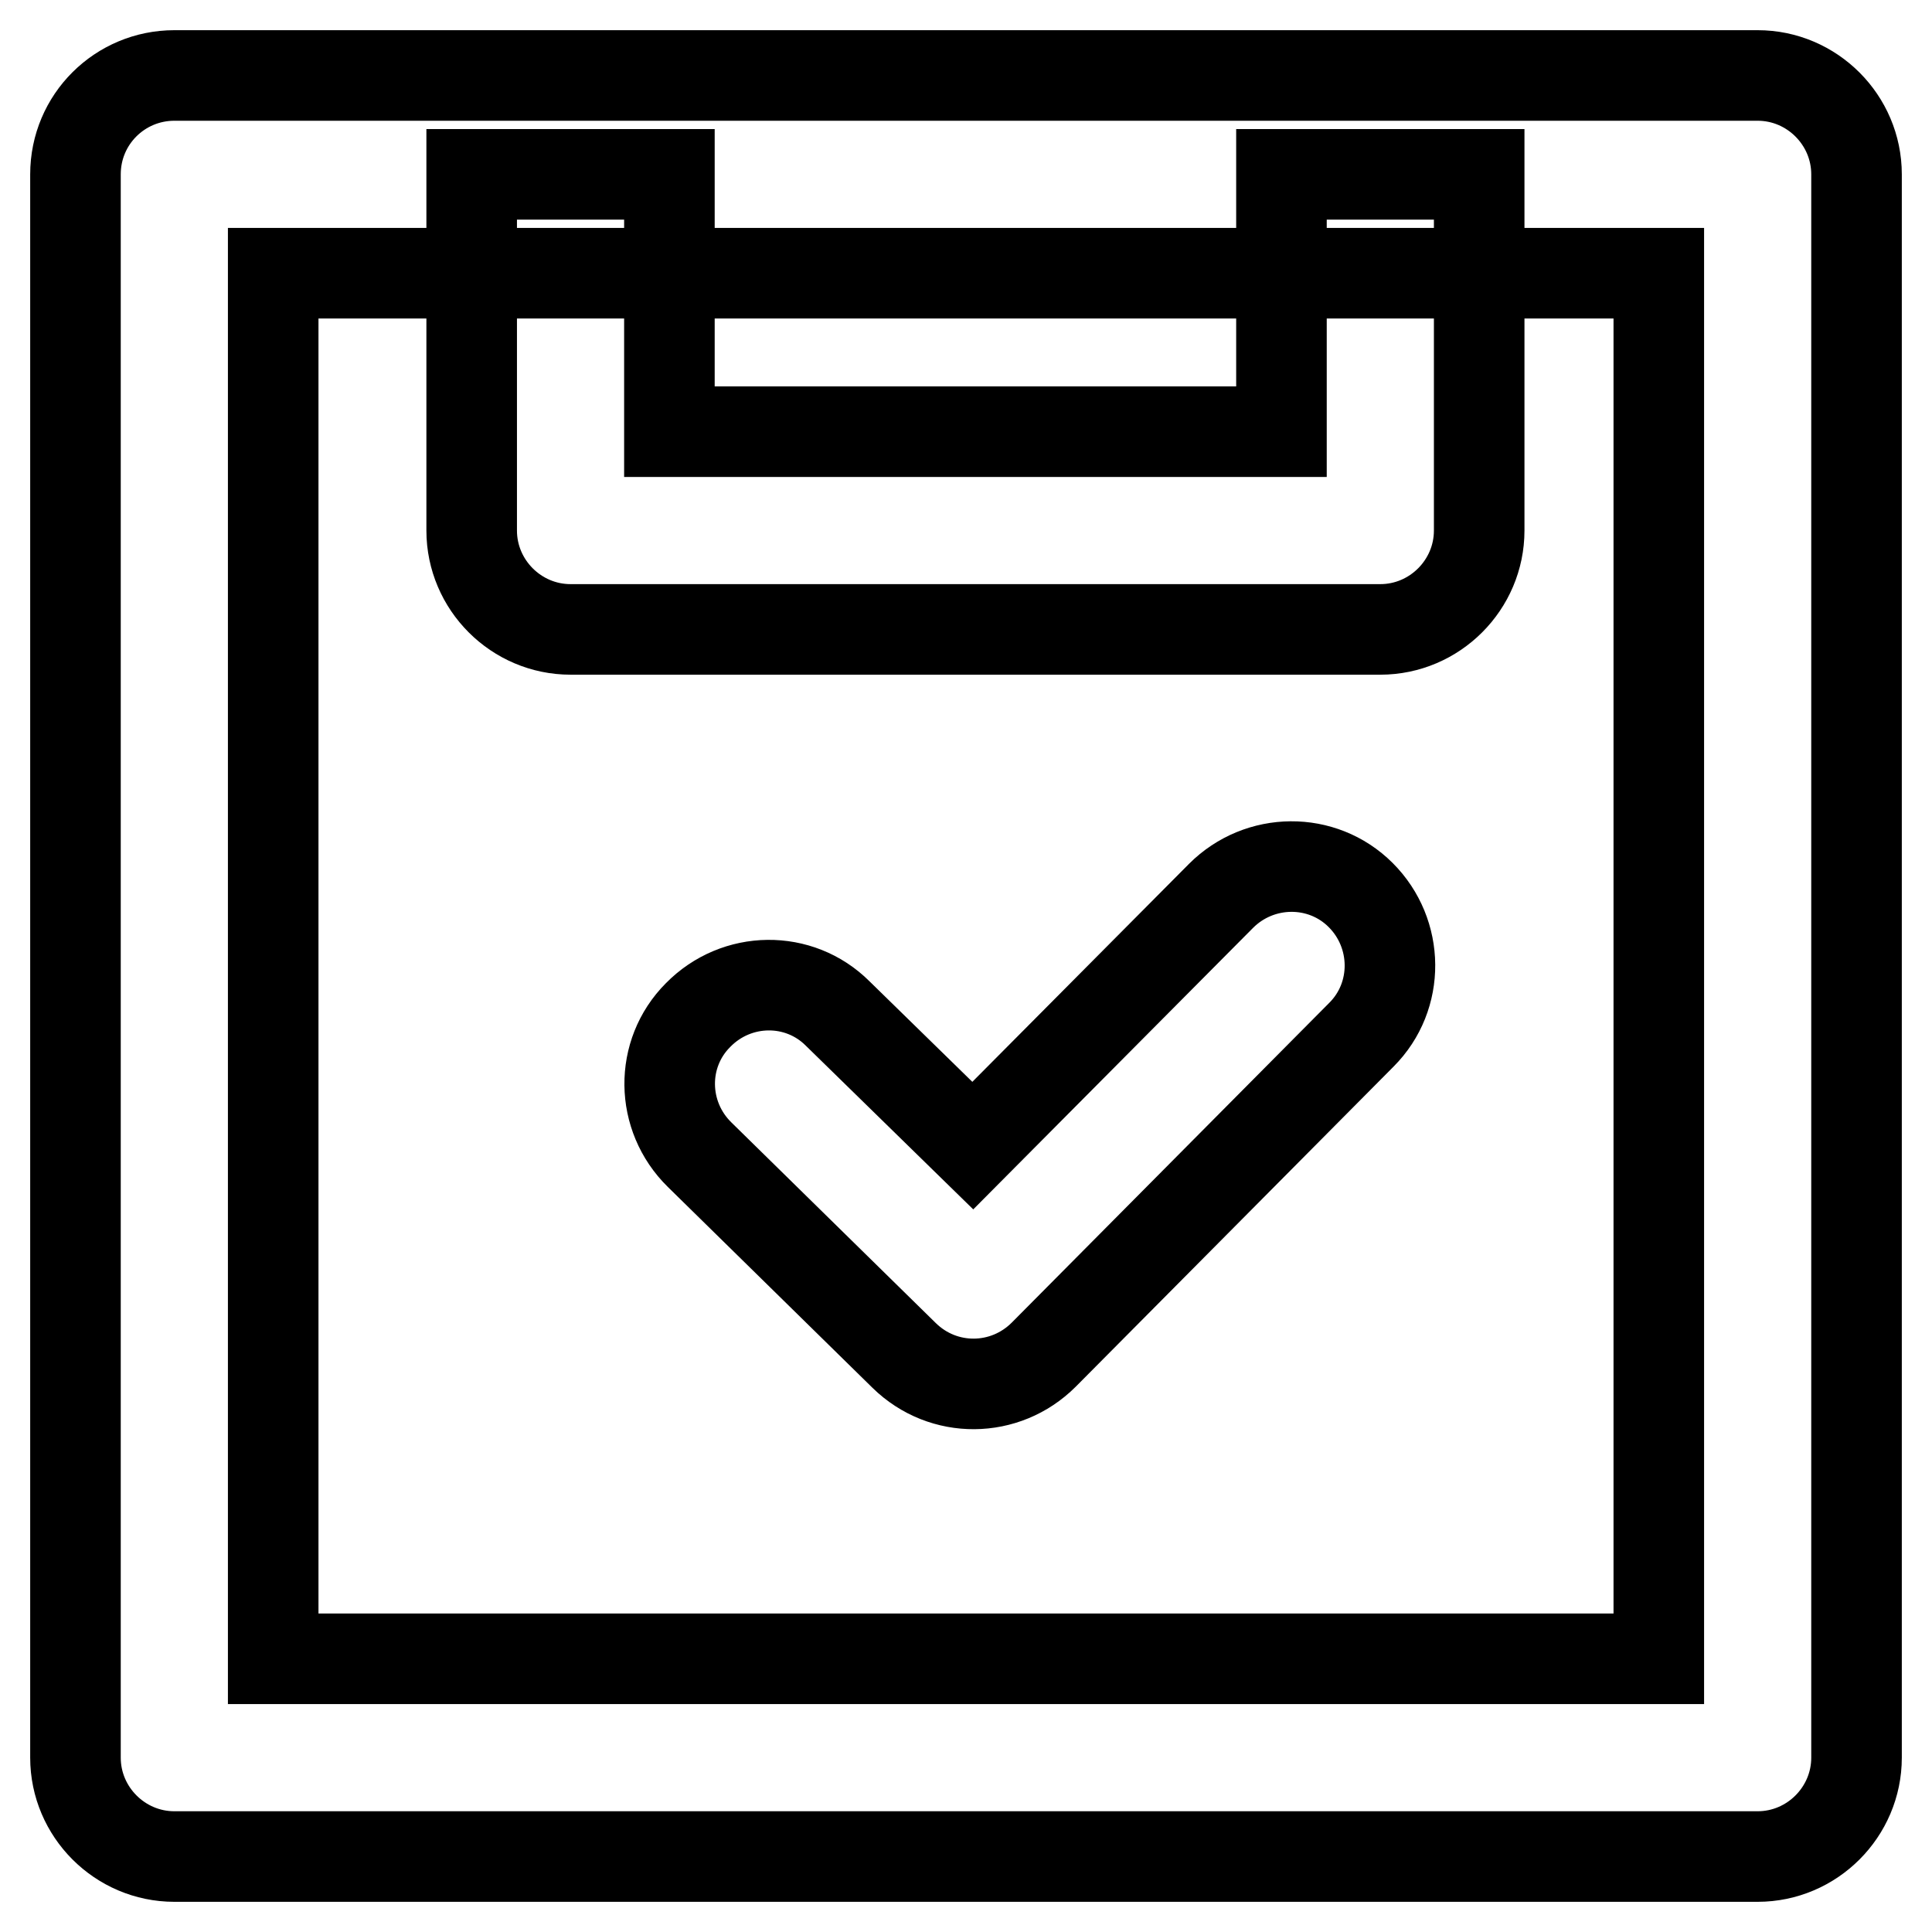 <?xml version="1.0" encoding="utf-8"?>
<!-- Svg Vector Icons : http://www.onlinewebfonts.com/icon -->
<!DOCTYPE svg PUBLIC "-//W3C//DTD SVG 1.1//EN" "http://www.w3.org/Graphics/SVG/1.1/DTD/svg11.dtd">
<svg version="1.1" xmlns="http://www.w3.org/2000/svg" xmlns:xlink="http://www.w3.org/1999/xlink" x="0px" y="0px" viewBox="0 0 256 256" enable-background="new 0 0 256 256" xml:space="preserve">
<g> <path stroke-width="12" fill-opacity="0" stroke="#000000"  d="M36.2,36.2v183.6h183.6V36.2H36.2z M23.1,10h209.8c7.2,0,13.1,5.9,13.1,13.1v209.8 c0,7.2-5.9,13.1-13.1,13.1H23.1c-7.2,0-13.1-5.9-13.1-13.1V23.1C10,15.8,15.9,10,23.1,10z"/> <path stroke-width="12" fill-opacity="0" stroke="#000000"  d="M169.8,23.1H196v47.2c0,7.2-5.9,13.1-13.1,13.1H75.6c-7.2,0-13.1-5.9-13.1-13.1V23.1h26.2v34.1h81.1 L169.8,23.1L169.8,23.1z M161.8,118.7c5.1-5.1,13.4-5.2,18.5-0.1c5.1,5.1,5.2,13.4,0.1,18.5l-42.1,42.4c-5.1,5.1-13.3,5.2-18.5,0.1 l-27.1-26.6c-5.2-5.1-5.3-13.4-0.2-18.5c5.1-5.2,13.4-5.3,18.5-0.2l17.9,17.5L161.8,118.7L161.8,118.7z"/></g>
</svg>